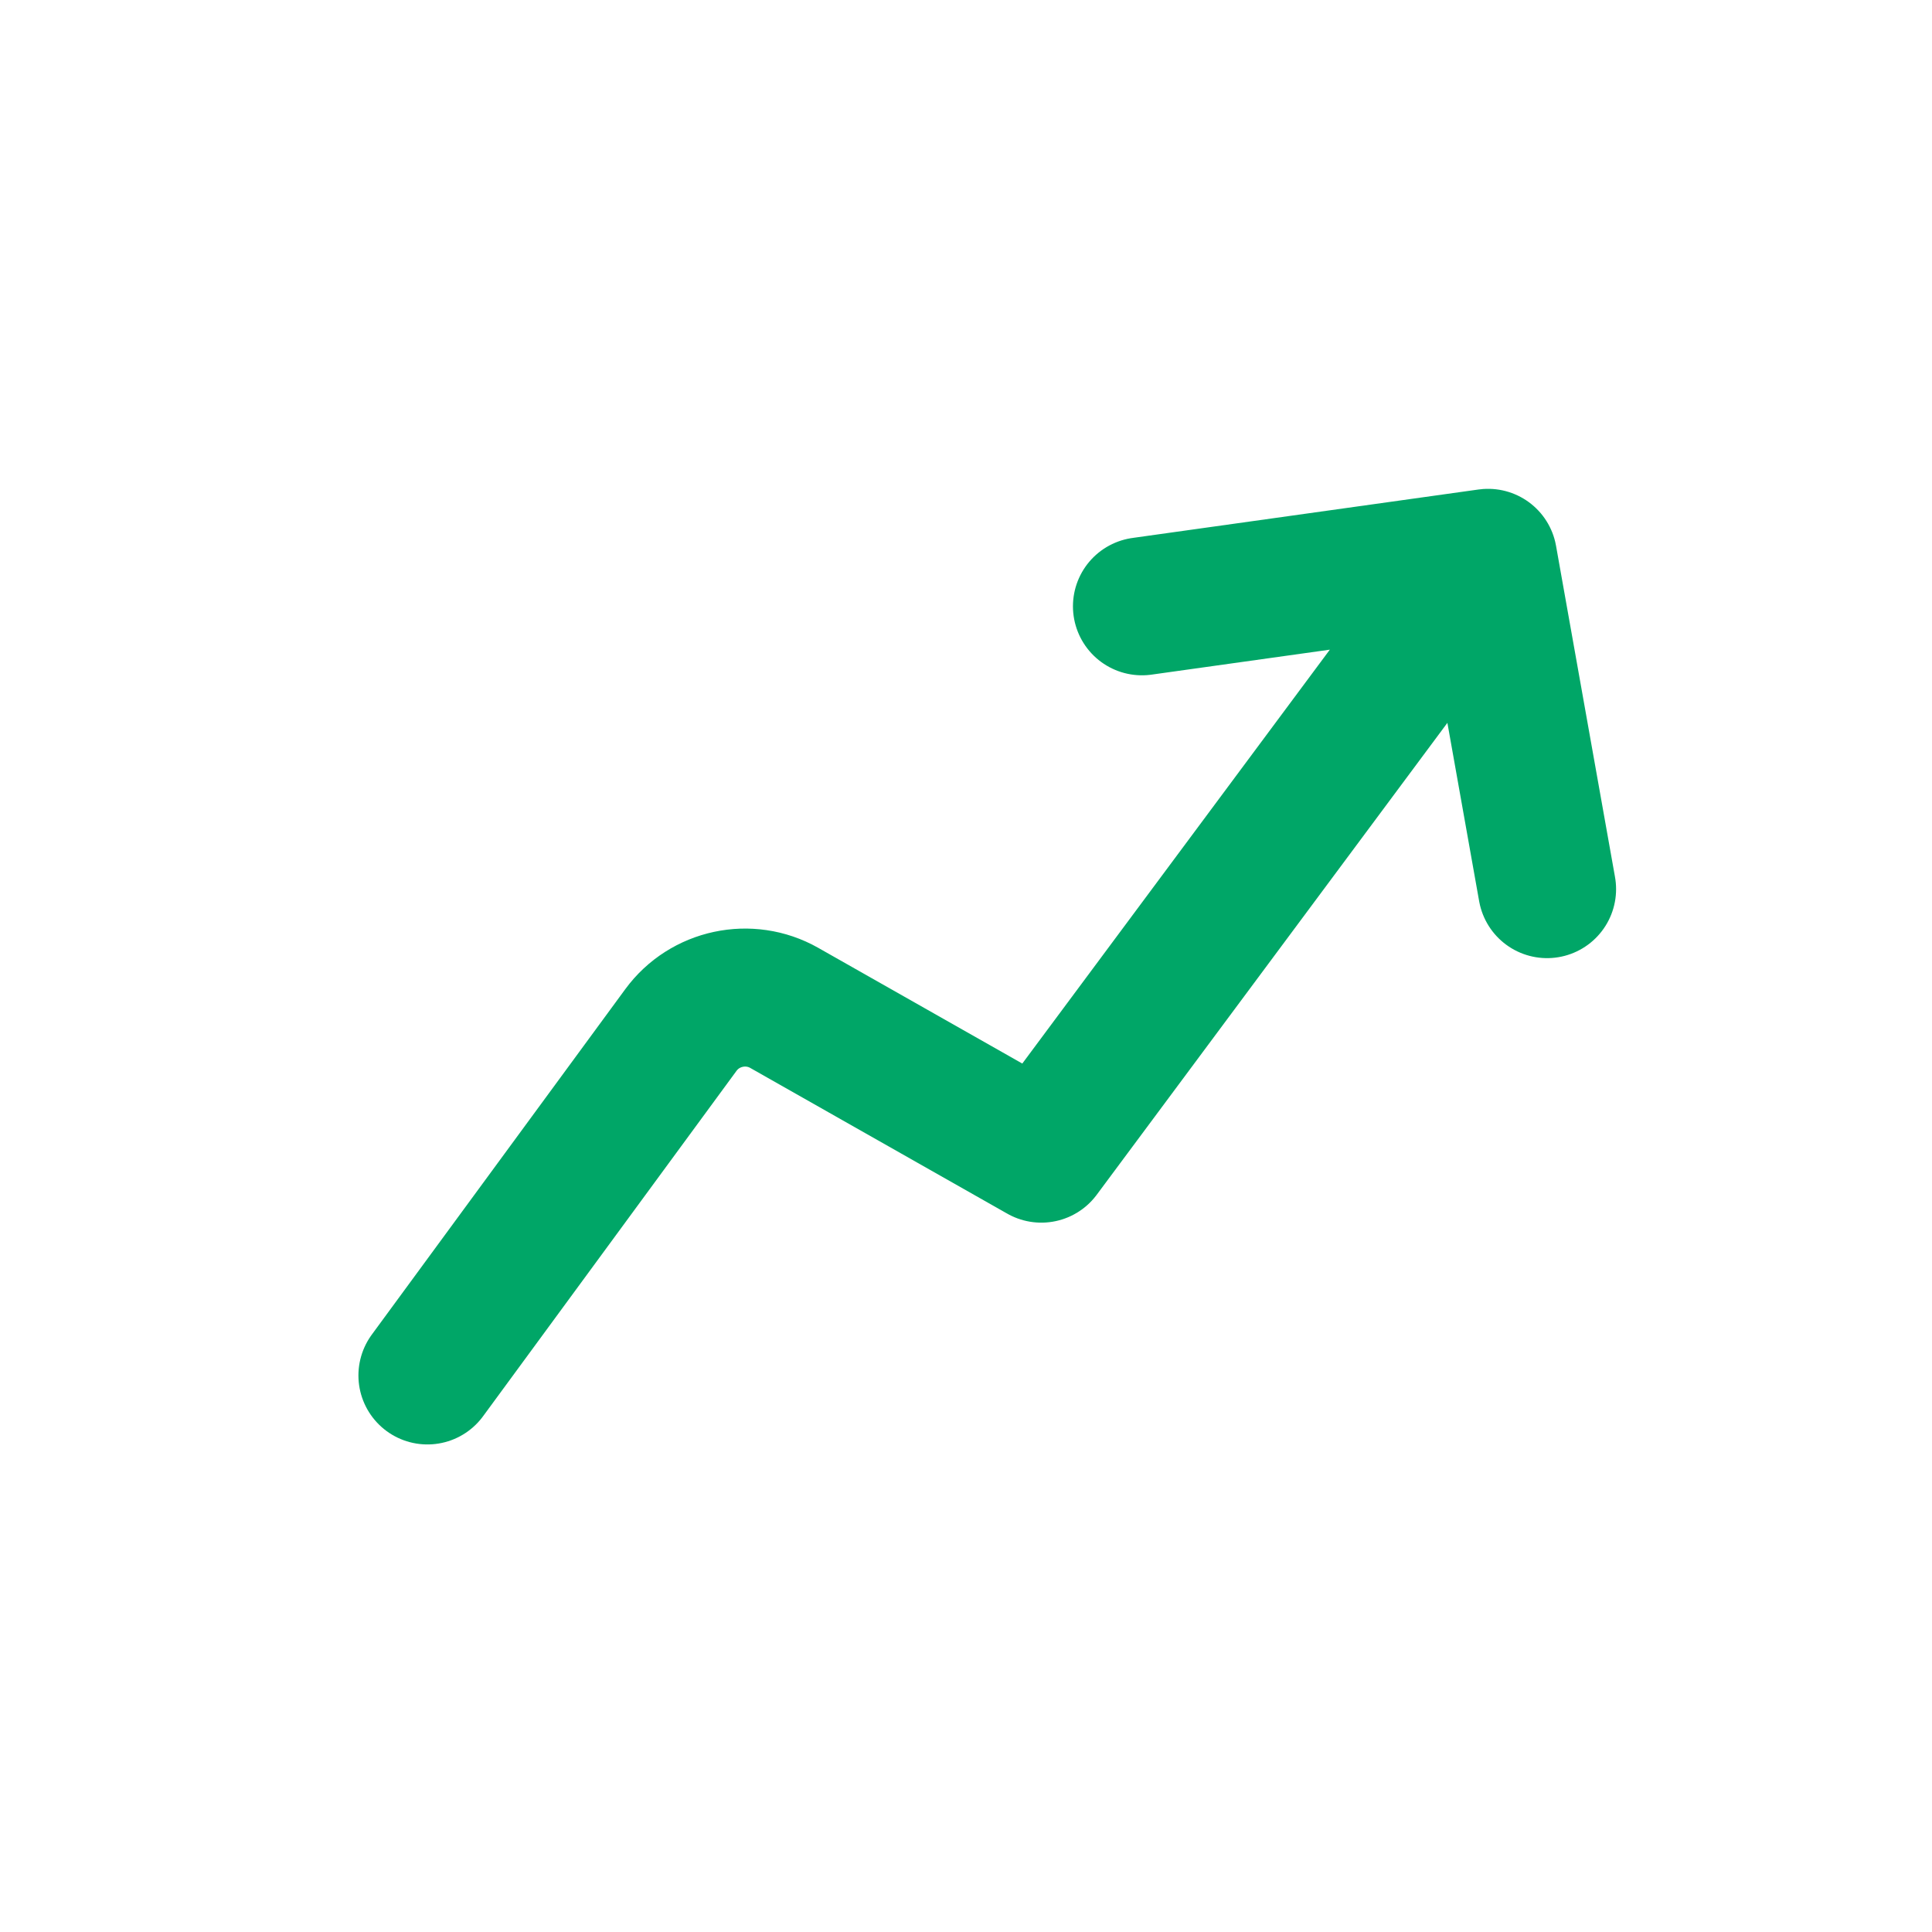 <svg width="56" height="56" viewBox="0 0 56 56" fill="none" xmlns="http://www.w3.org/2000/svg">
<g id="Arrows">
<path id="price-boost" d="M12.389 39.868L19.737 29.854C20.425 28.916 21.718 28.64 22.73 29.213L30.183 33.439L42.182 17.291M33.1 17.574L43.133 16.169L44.843 25.772" stroke="#00A667" stroke-width="4" stroke-linecap="round" stroke-linejoin="round"/>
</g>
</svg>
